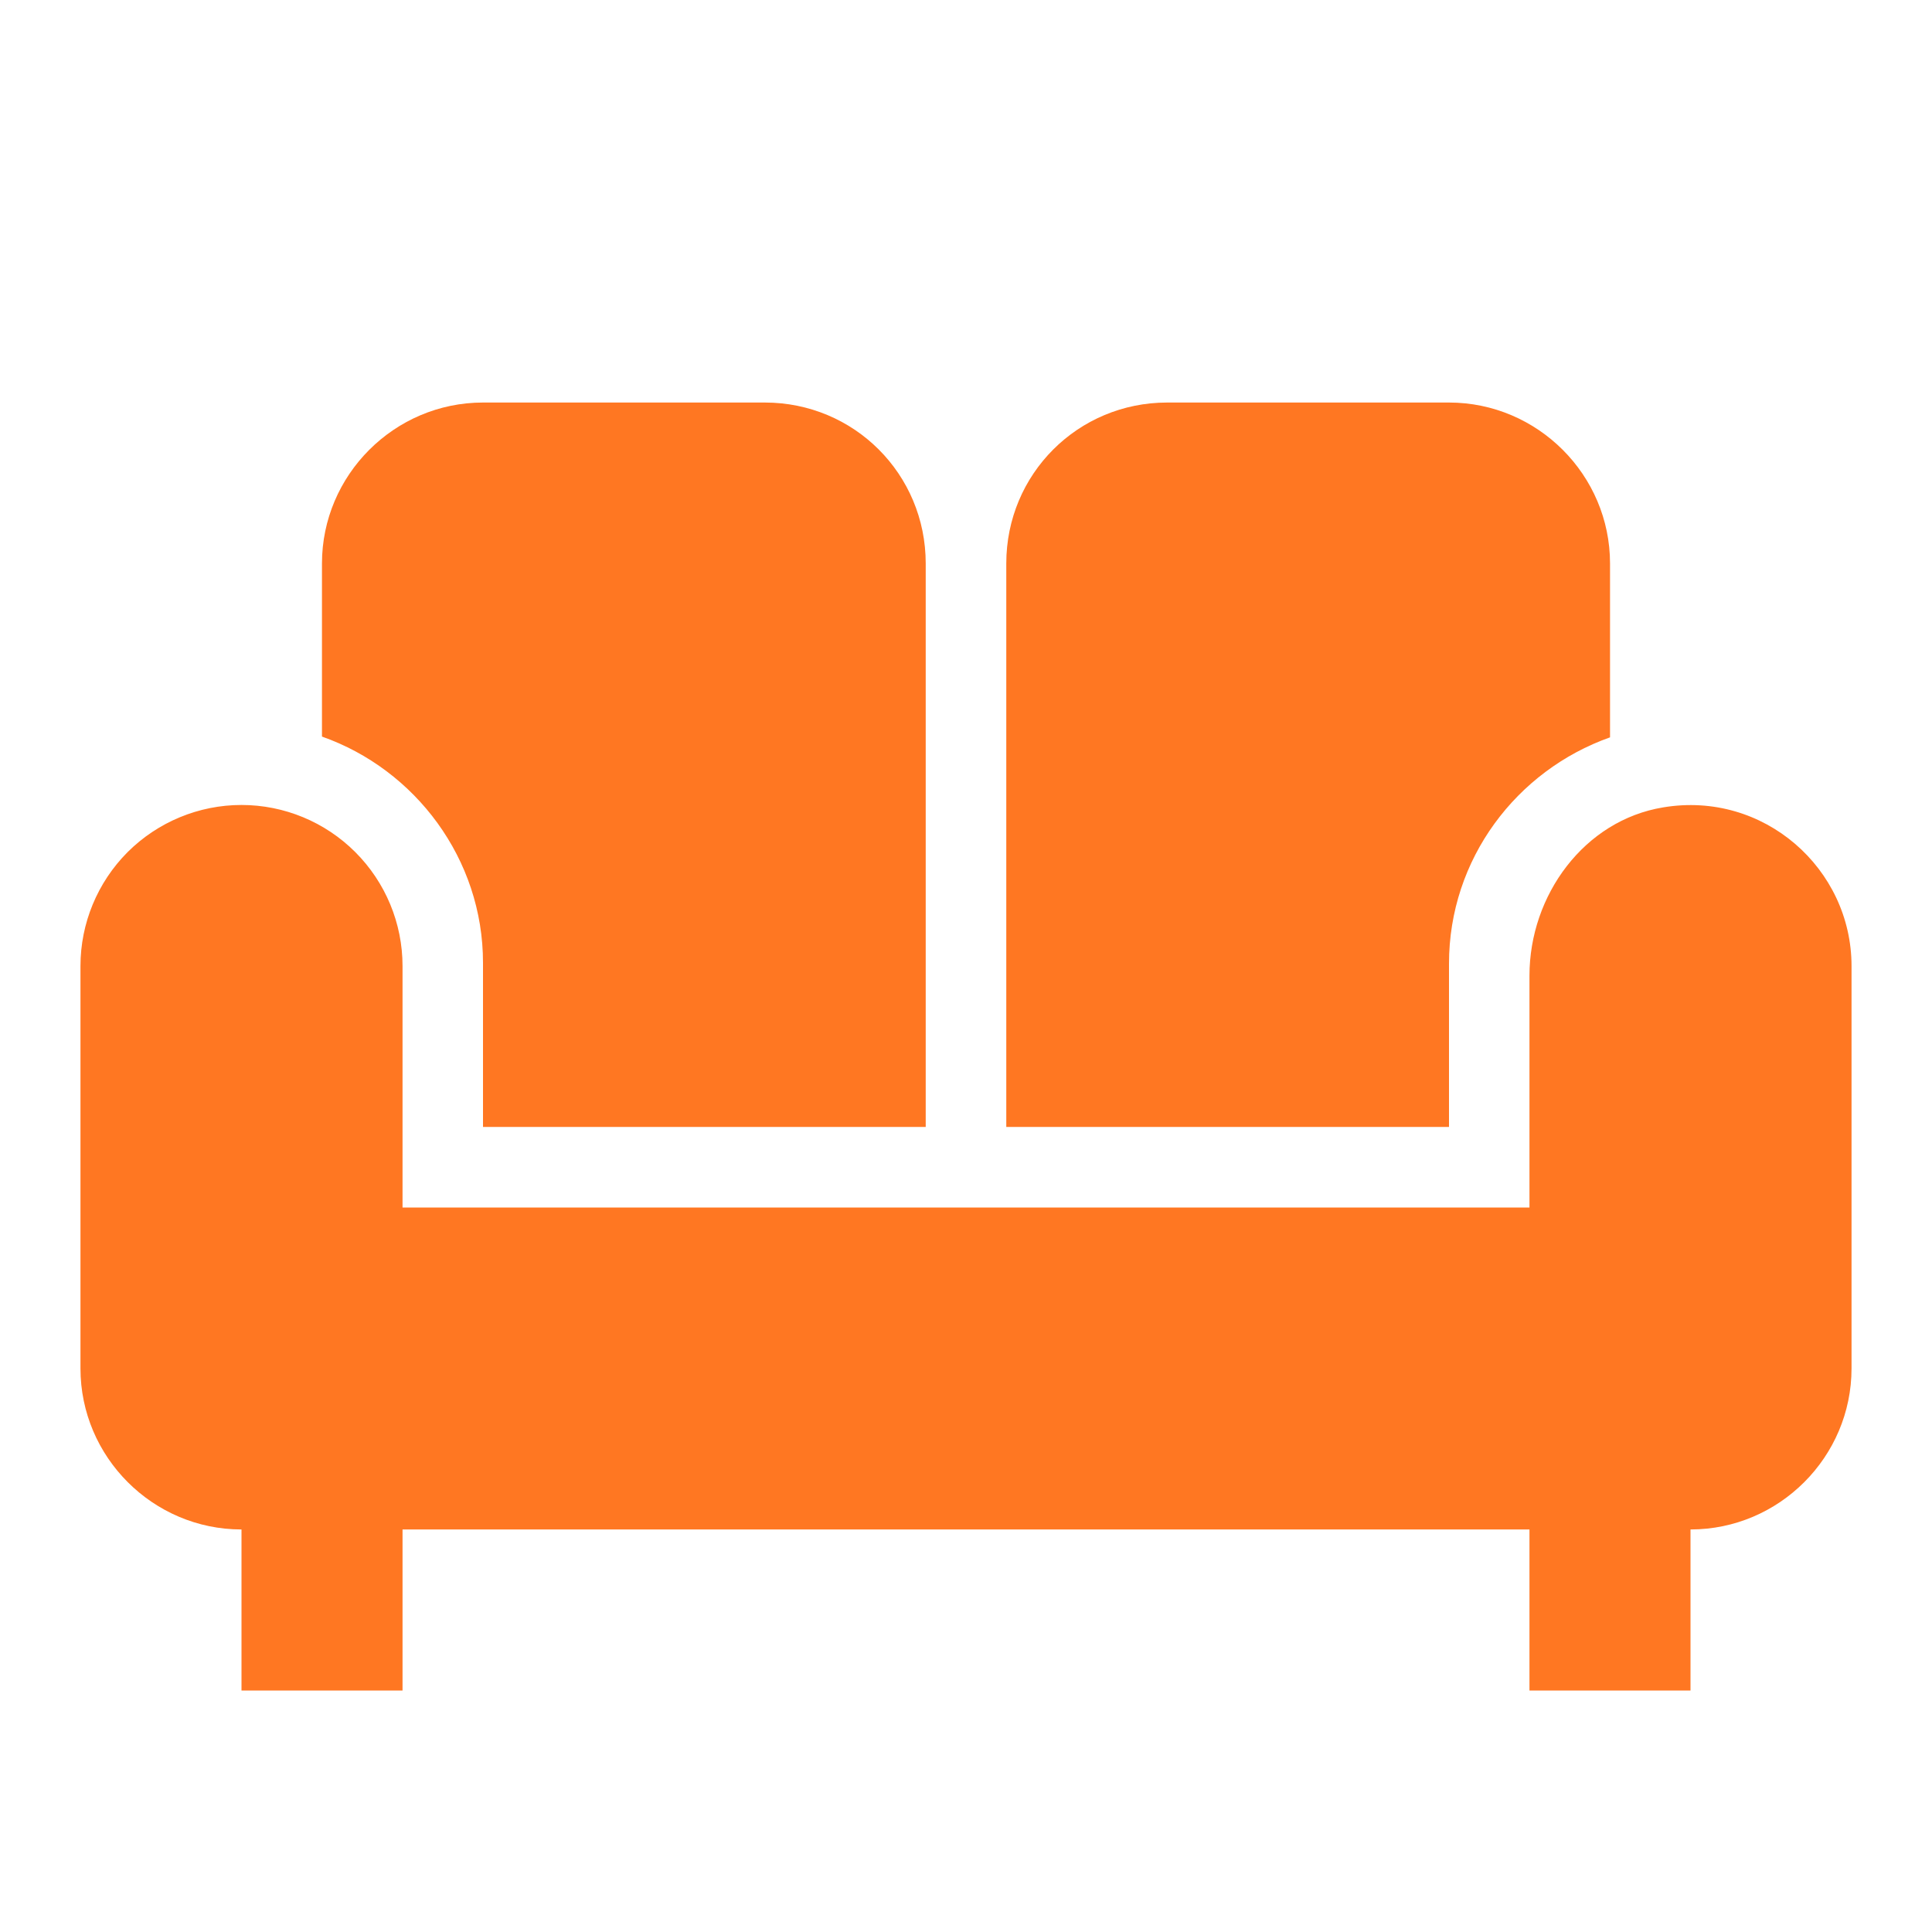 <svg width="20" height="20" viewBox="0 0 20 20" fill="none" xmlns="http://www.w3.org/2000/svg">
<path d="M10.417 5.833C10.417 4.908 11.158 4.167 12.083 4.167H15C15.917 4.167 16.667 4.917 16.667 5.833V7.633C15.7 7.975 15 8.892 15 9.975V11.666H10.417V5.833ZM5 9.966V11.666H9.583V5.833C9.583 4.908 8.842 4.167 7.917 4.167H5C4.083 4.167 3.333 4.917 3.333 5.833V7.625C4.3 7.966 5 8.892 5 9.966ZM17.217 8.358C16.4 8.492 15.833 9.267 15.833 10.1V12.5H4.167V10C4.167 9.558 3.991 9.134 3.678 8.821C3.366 8.509 2.942 8.333 2.5 8.333C2.058 8.333 1.634 8.509 1.321 8.821C1.009 9.134 0.833 9.558 0.833 10V14.166C0.833 15.083 1.583 15.833 2.5 15.833V17.5H4.167V15.833H15.833V17.5H17.5V15.833C18.417 15.833 19.167 15.083 19.167 14.166V10C19.167 8.992 18.258 8.183 17.217 8.358Z" fill="#FF7722"/>
</svg>
